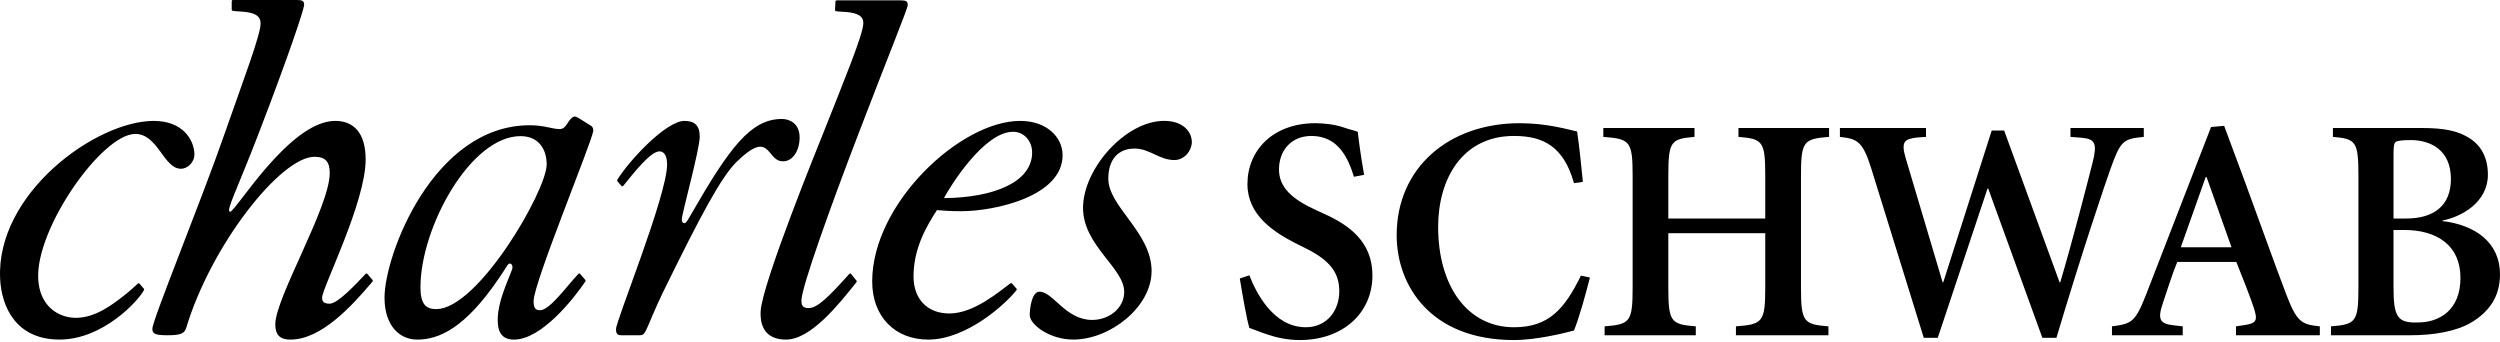 <svg xmlns="http://www.w3.org/2000/svg" width="300" height="41" viewBox="0 0 300 41" fill="none"><path fill-rule="evenodd" clip-rule="evenodd" d="M138.191 32.524C138.191 36.831 133.231 40.748 128.791 40.748C125.918 40.748 123.568 38.919 123.568 37.811C123.568 37.157 123.766 35.003 124.742 35.003C126.377 35.003 127.861 38.393 131.059 38.393C133.048 38.393 134.905 37.019 134.905 35.015C134.905 32.164 129.964 29.453 129.964 24.951C129.964 20.25 135.059 14.504 139.692 14.504C142.039 14.504 143.02 15.876 143.02 17.049C143.02 18.027 142.168 19.205 140.931 19.205C139.101 19.205 137.974 17.828 136.146 17.828C134.146 17.828 132.997 19.174 132.997 21.439C132.999 24.814 138.191 27.892 138.191 32.524ZM44.706 33.782C42.115 36.864 38.488 40.75 34.866 40.75C33.43 40.75 33.037 40.033 33.037 38.92C33.037 35.723 39.568 24.821 39.568 20.774C39.568 19.471 39.111 18.814 37.74 18.814C33.691 18.814 25.336 29.392 22.333 39.38C22.139 40.033 21.614 40.23 20.111 40.23C18.547 40.23 18.284 40.033 18.284 39.443C18.284 38.4 24.228 23.906 26.966 16.008C29.32 9.284 31.271 4.179 31.271 2.806C31.271 2.089 30.863 1.649 29.629 1.454C29.146 1.379 28.181 1.359 27.906 1.297C27.845 1.285 27.806 1.226 27.806 1.161V0.143C27.806 0.065 27.867 0 27.946 0H35.647C36.301 0 36.496 0.13 36.496 0.591C36.496 1.046 34.739 6.41 31.016 16.073C28.406 22.863 27.034 25.406 27.621 25.406C28.275 25.406 34.739 14.507 40.224 14.507C42.443 14.507 43.878 15.943 43.878 19.142C43.878 24.297 38.652 34.549 38.652 35.721C38.652 36.242 38.916 36.442 39.57 36.442C40.541 36.442 42.769 34.032 43.873 32.864C43.887 32.85 43.904 32.839 43.923 32.831C43.941 32.824 43.961 32.82 43.981 32.821C44.001 32.821 44.021 32.826 44.039 32.835C44.057 32.843 44.073 32.856 44.087 32.871L44.703 33.591C44.727 33.617 44.74 33.651 44.741 33.686C44.742 33.721 44.729 33.756 44.706 33.782Z" fill="black"></path><path fill-rule="evenodd" clip-rule="evenodd" d="M17.282 34.798C16.642 36.068 12.364 40.749 7.146 40.749C1.926 40.749 0.173 36.831 0.014 33.438C-0.469 23.189 11.524 14.508 18.448 14.508C21.904 14.508 23.251 16.729 23.329 18.424C23.377 19.47 22.503 20.252 21.718 20.252C19.629 20.252 18.973 16.073 16.234 16.073C12.251 16.073 4.295 27.366 4.584 33.438C4.741 36.765 7.025 38.139 9.114 38.139C11.463 38.139 13.54 36.509 14.802 35.529C15.556 34.969 16.425 34.119 16.558 34.018C16.609 33.979 16.698 33.984 16.749 34.046L17.259 34.64C17.279 34.661 17.291 34.687 17.295 34.716C17.299 34.744 17.294 34.773 17.282 34.798ZM74.082 21.74L74.572 22.31C74.627 22.373 74.728 22.37 74.786 22.303C74.844 22.23 74.941 22.114 75.026 22.013C75.94 20.907 78.031 18.164 79.14 18.164C79.727 18.164 80.052 18.75 80.052 19.729C80.052 23.449 73.917 38.465 73.917 39.508C73.917 40.032 74.115 40.228 74.504 40.228H76.79C77.247 40.228 77.377 39.965 77.703 39.248C77.703 39.248 78.824 36.575 79.466 35.264C84.172 25.646 86.586 21.172 88.438 19.378C92.466 15.47 91.946 19.236 93.849 19.354C95.163 19.434 95.955 18.017 95.955 16.507C95.955 14.788 94.726 14.276 93.827 14.276C90.102 14.276 87.549 17.686 82.924 25.738C82.534 26.392 82.339 26.781 82.141 26.781C82.011 26.781 81.817 26.714 81.817 26.32C81.817 25.669 83.969 17.903 83.969 16.399C83.969 15.028 83.319 14.508 82.143 14.508C79.9 14.508 75.451 19.326 74.074 21.576C74.057 21.601 74.049 21.63 74.051 21.66C74.052 21.689 74.064 21.717 74.082 21.74ZM70.872 15.062L69.458 14.178C69.294 14.089 69.061 13.936 68.878 13.997C68.147 14.243 68.038 15.489 67.166 15.489C66.251 15.489 65.336 15.03 63.574 15.03C52.018 15.03 46.143 30.565 46.143 35.724C46.143 39.117 47.973 40.751 50.062 40.751C52.674 40.751 55.784 39.394 59.829 33.45C60.876 31.953 60.912 31.627 61.174 31.627C61.369 31.627 61.499 31.823 61.499 32.084C61.499 32.605 59.724 35.788 59.724 38.402C59.724 40.035 60.377 40.752 61.681 40.752C64.959 40.752 68.817 35.898 70.249 33.767C70.265 33.741 70.273 33.71 70.272 33.679C70.27 33.648 70.259 33.618 70.24 33.593L69.617 32.866C69.55 32.8 69.465 32.803 69.414 32.859C68.134 34.174 65.993 37.227 64.814 37.227C64.293 37.227 64.032 37.031 64.032 36.118C64.032 33.95 71.078 16.928 71.191 15.708C71.213 15.479 71.136 15.203 70.872 15.062ZM52.348 37.093C51.172 37.093 50.455 36.572 50.455 34.483C50.455 27.301 56.46 16.336 62.463 16.336C64.686 16.336 65.601 17.966 65.601 19.731C65.601 22.863 57.373 37.093 52.348 37.093ZM121.976 34.633L121.442 34.02C121.419 33.994 121.387 33.977 121.353 33.973C121.318 33.968 121.283 33.977 121.254 33.996C120.008 34.896 116.913 37.617 113.933 37.617C111.188 37.617 109.623 35.787 109.623 33.178C109.623 29.718 111.257 27.04 112.433 25.214C113.279 25.28 113.935 25.343 115.367 25.343C119.349 25.343 127.512 23.58 127.512 18.62C127.512 16.529 125.682 14.508 122.42 14.508C115.237 14.508 104.663 24.43 104.663 33.766C104.663 38.009 107.404 40.751 111.386 40.751C116.053 40.751 120.771 36.389 121.987 34.807C122.036 34.745 122.005 34.669 121.976 34.633ZM113.276 23.776C114.059 22.276 118.107 15.812 121.567 15.812C122.941 15.812 123.856 16.985 123.856 18.292C123.856 21.82 119.348 23.71 113.276 23.776ZM102.782 33.853C100.66 36.519 97.299 40.751 94.317 40.751C92.227 40.751 91.174 39.576 91.277 37.357C91.437 34.066 98.246 17.334 98.746 16.085C101.414 9.361 103.531 4.22 103.596 2.849C103.632 2.131 103.242 1.69 102.022 1.496C101.498 1.414 100.578 1.402 100.303 1.34C100.243 1.328 100.202 1.267 100.206 1.204L100.254 0.185C100.256 0.147 100.273 0.112 100.301 0.085C100.328 0.059 100.364 0.044 100.402 0.043H108.106C108.756 0.043 108.947 0.174 108.923 0.632C108.903 1.088 106.716 6.391 102.956 16.208C99.663 24.804 96.257 34.276 96.176 35.99C96.14 36.707 96.389 36.97 97.039 36.97C98.121 36.97 99.518 35.539 101.914 32.87C101.976 32.803 102.089 32.81 102.128 32.87L102.778 33.677C102.799 33.701 102.811 33.732 102.812 33.764C102.813 33.796 102.802 33.828 102.782 33.853Z" fill="black"></path><path fill-rule="evenodd" clip-rule="evenodd" d="M162.474 21.211C161.788 18.994 160.599 16.314 157.384 16.314C154.859 16.314 153.48 18.152 153.48 20.33C153.48 22.474 155.013 23.891 157.961 25.227L158.957 25.688C161.938 27.028 164.691 29.053 164.691 33.037C164.691 37.587 161.137 40.805 155.97 40.805C154.516 40.805 153.137 40.498 152.143 40.155C151.073 39.808 150.382 39.504 149.924 39.347C149.62 38.354 149.158 35.751 148.775 33.419L149.924 33.035C150.691 35.025 152.758 39.269 156.694 39.269C159.184 39.269 160.714 37.321 160.714 34.949C160.714 32.804 159.681 31.275 156.656 29.782L155.433 29.172C152.906 27.868 149.692 25.845 149.692 22.092C149.692 18.075 152.715 14.784 157.846 14.784C158.877 14.784 160.253 14.938 161.327 15.32C161.936 15.551 162.474 15.627 162.933 15.819C163.087 17.16 163.314 18.842 163.696 20.982L162.474 21.211ZM188.877 21.977C187.65 17.613 185.239 16.314 181.682 16.314C175.407 16.314 172.577 21.557 172.577 27.221C172.577 34.336 176.095 39.27 181.682 39.27C185.813 39.27 187.73 37.127 189.713 33.072L190.79 33.303C190.33 35.14 189.486 38.2 188.877 39.658C187.807 39.962 184.36 40.805 181.682 40.805C171.657 40.805 167.6 34.264 167.6 28.216C167.6 20.182 173.801 14.784 182.368 14.784C185.663 14.784 188.186 15.551 189.256 15.779C189.567 17.925 189.713 19.606 189.946 21.824L188.877 21.977ZM203.34 15.358V16.428C200.506 16.658 200.199 16.961 200.199 21.096V26.221H211.83V21.096C211.83 16.962 211.527 16.658 208.616 16.428V15.358H219.488V16.428C216.424 16.658 216.117 16.961 216.117 21.096V34.489C216.117 38.62 216.424 38.931 219.411 39.16V40.23H208.312V39.16C211.527 38.929 211.83 38.62 211.83 34.489V27.984H200.199V34.489C200.199 38.62 200.506 38.931 203.494 39.16V40.23H192.552V39.16C195.609 38.929 195.916 38.62 195.916 34.489V21.096C195.916 16.962 195.609 16.658 192.398 16.428V15.358H203.34ZM240.497 15.662L247.151 33.88H247.228C248.644 29.133 250.478 22.015 251.096 19.567C251.705 17.193 251.406 16.667 249.779 16.527L248.457 16.428V15.358H257.254V16.428C254.767 16.658 254.463 16.889 253.236 20.33C252.663 21.936 249.945 29.898 246.772 40.537H245.085L238.584 22.628H238.5L232.532 40.537H230.853L224.539 20.18C223.508 16.889 222.818 16.658 220.789 16.428V15.358H231.121V16.428C231.121 16.428 230.155 16.481 229.945 16.512C228.564 16.701 228.098 16.971 228.675 18.953L233.116 33.878H233.19L239.007 15.66L240.497 15.662ZM264.683 21.25H264.792L267.779 29.669H261.696L264.683 21.25ZM265.325 15.245L257.567 35.256C256.227 38.697 255.803 38.849 253.436 39.16V40.23H261.928V39.16L260.858 39.04C259.175 38.851 258.867 38.354 259.557 36.326C260.09 34.72 260.781 32.576 261.274 31.429H268.358C269.162 33.419 270.079 35.79 270.458 36.937C270.92 38.395 270.842 38.777 269.387 39.004L268.317 39.161V40.231H278.38V39.161C276.162 38.931 275.626 38.661 274.322 35.257C272.868 31.43 271.188 26.687 269.464 22.015L266.897 15.098L265.325 15.245ZM287.222 18.726C287.222 17.805 287.222 17.157 287.529 17.002C287.756 16.889 288.292 16.81 289.289 16.81C291.622 16.81 294.109 17.957 294.109 21.481C294.109 24.695 292.042 26.221 288.751 26.221H287.222V18.726ZM279.95 15.358V16.428C282.703 16.658 283.011 16.961 283.011 21.096V34.489C283.011 38.62 282.703 38.931 279.72 39.16V40.23H289.248C292.042 40.23 294.756 39.769 296.555 38.697C298.662 37.437 300 35.636 300 32.919C300 29.095 297.02 26.991 293.112 26.532V26.455C295.369 26.031 298.547 24.271 298.547 20.98C298.547 18.953 297.784 17.541 296.403 16.619C295.026 15.738 293.496 15.358 290.509 15.358H279.95ZM288.521 27.598C292.424 27.598 295.255 29.438 295.255 33.342C295.255 37.284 292.655 38.697 290.127 38.697C287.676 38.777 287.22 38.011 287.22 34.413V27.598H288.521Z" fill="black"></path></svg>